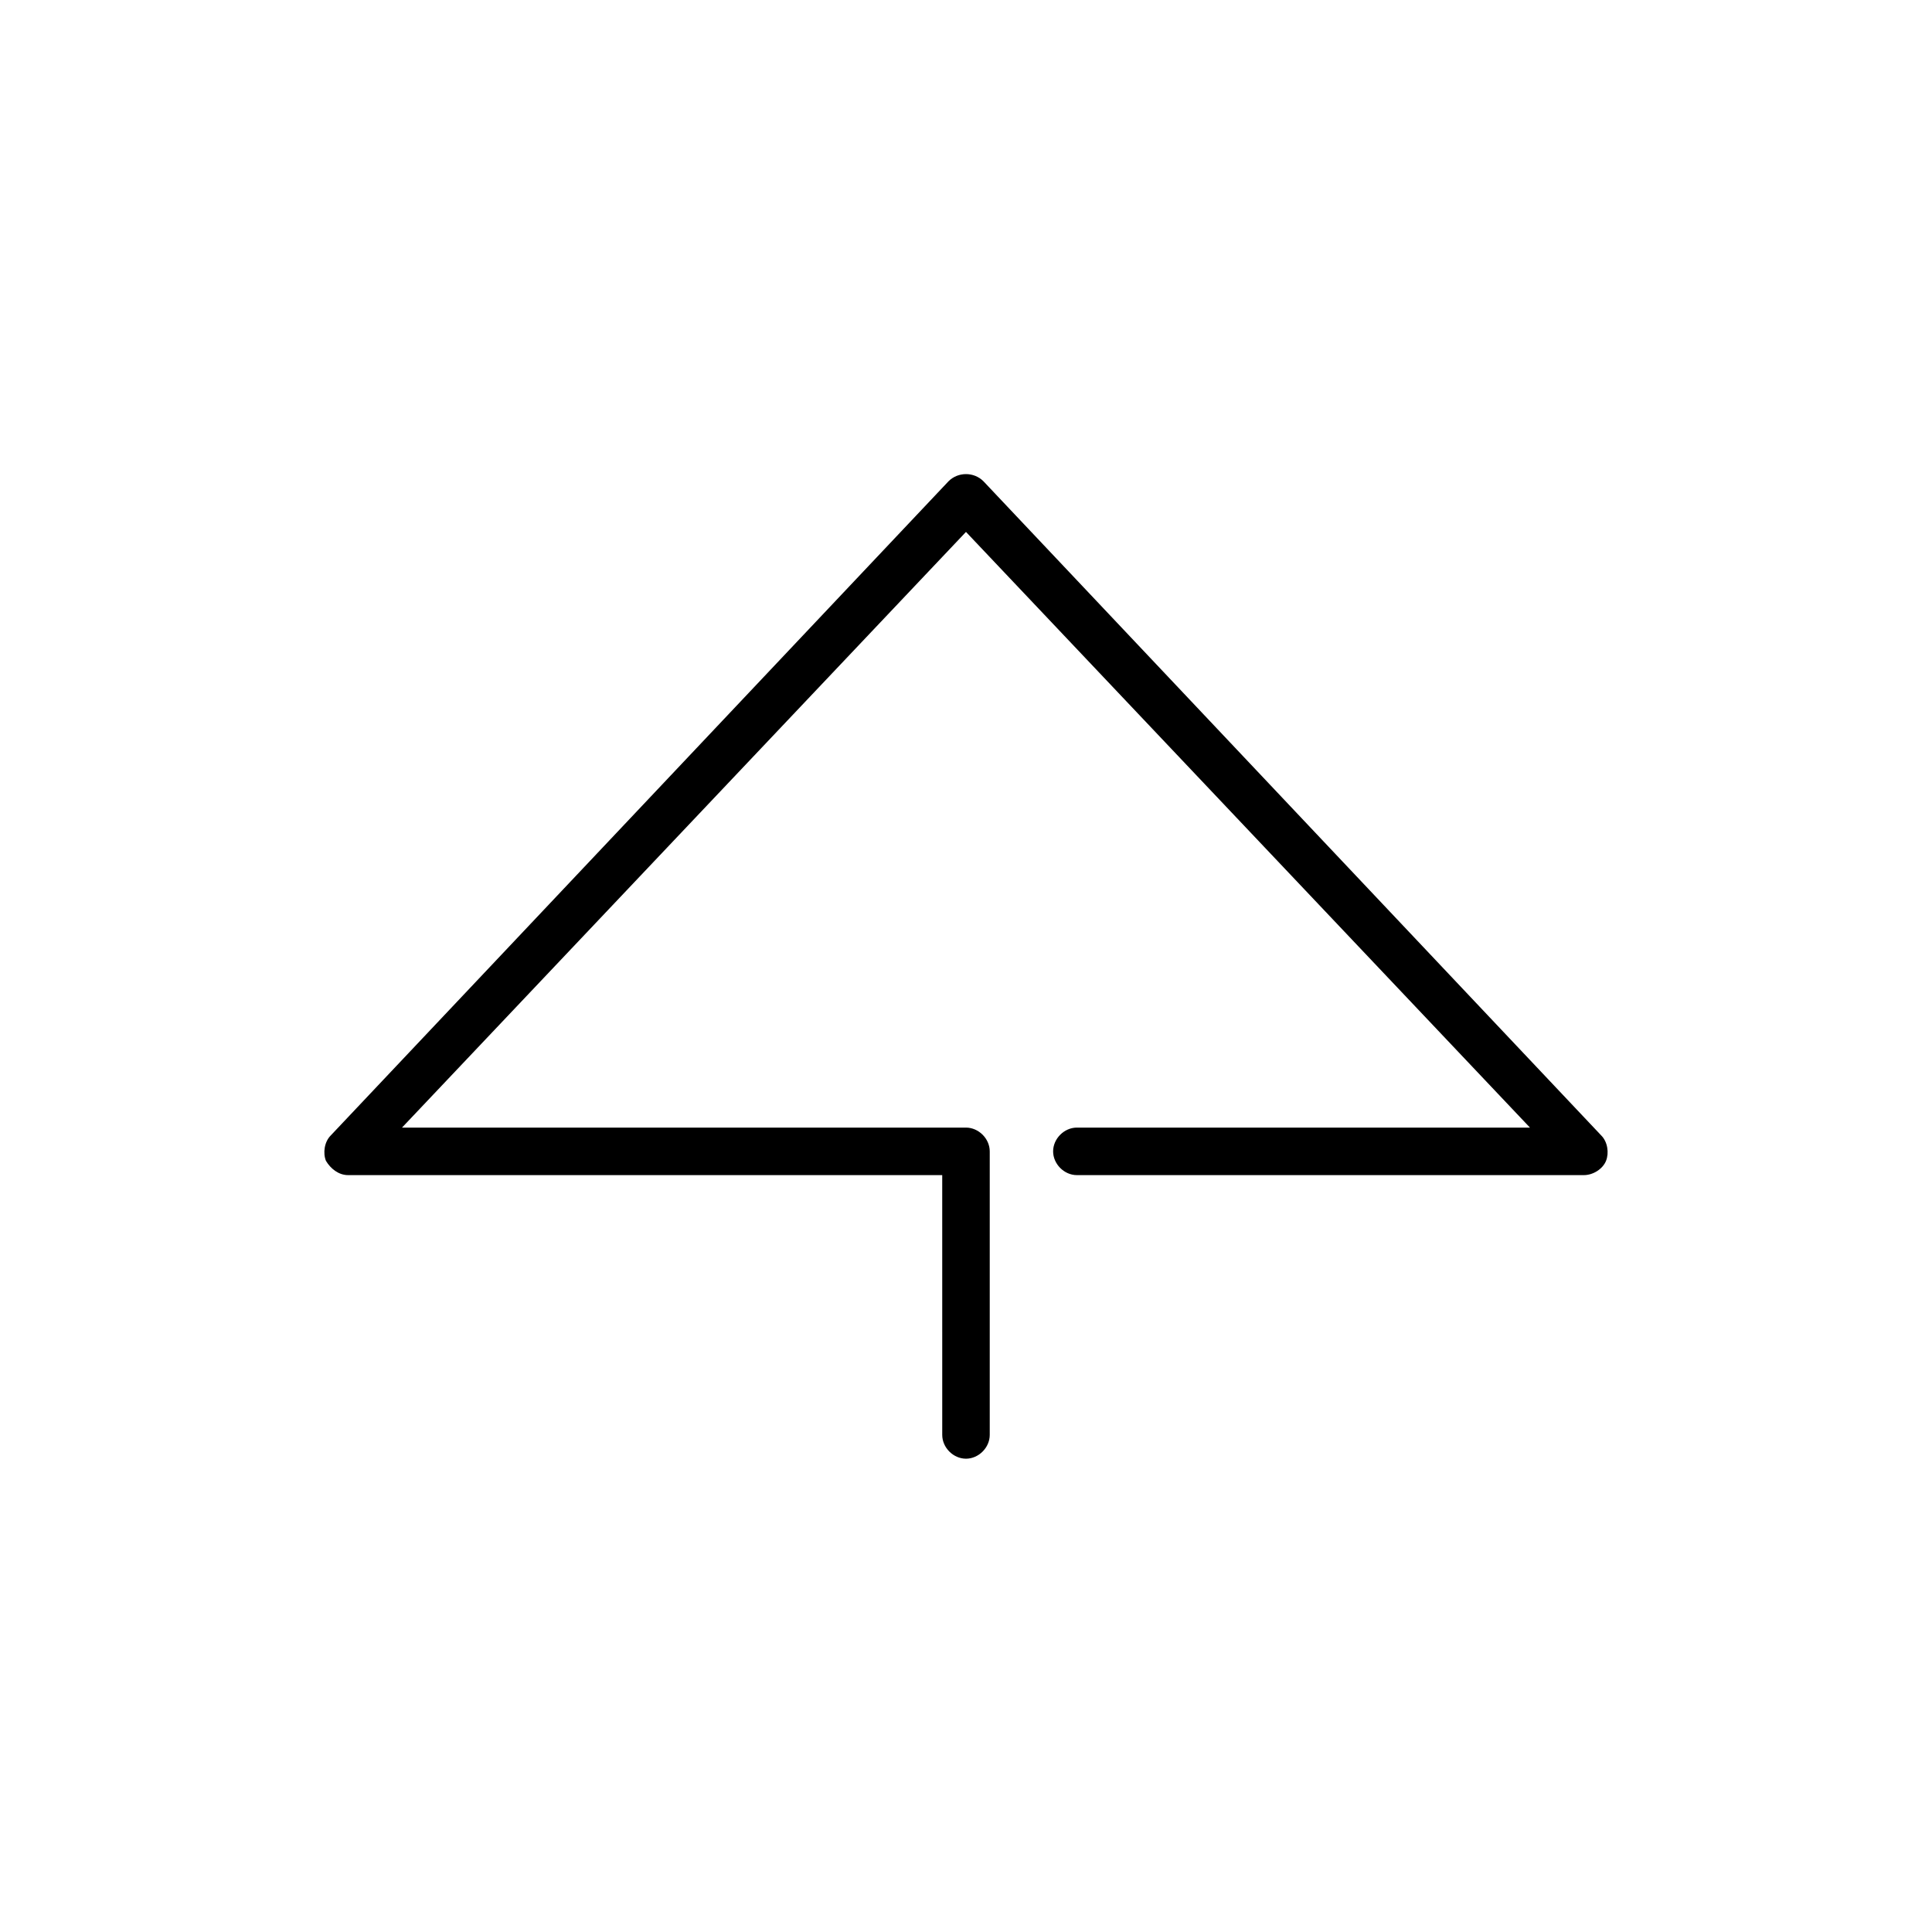 <?xml version="1.0" encoding="UTF-8"?>
<!-- The Best Svg Icon site in the world: iconSvg.co, Visit us! https://iconsvg.co -->
<svg fill="#000000" width="800px" height="800px" version="1.1" viewBox="144 144 512 512" xmlns="http://www.w3.org/2000/svg">
 <path d="m400 530.57c-3.359 0-6.297-2.938-6.297-6.297l-0.004-68.855h-157.44c-2.519 0-4.617-1.68-5.879-3.777-0.84-2.098-0.418-5.039 1.258-6.719l163.74-173.39c2.519-2.519 6.719-2.519 9.238 0l163.74 173.39c1.68 1.68 2.098 4.617 1.258 6.719-0.84 2.098-3.359 3.777-5.879 3.777h-134.35c-3.359 0-6.297-2.938-6.297-6.297s2.938-6.297 6.297-6.297h120.07l-149.46-157.86-149.46 157.86h149.46c3.359 0 6.297 2.938 6.297 6.297v75.152c0 3.356-2.941 6.297-6.297 6.297z"/>
</svg>